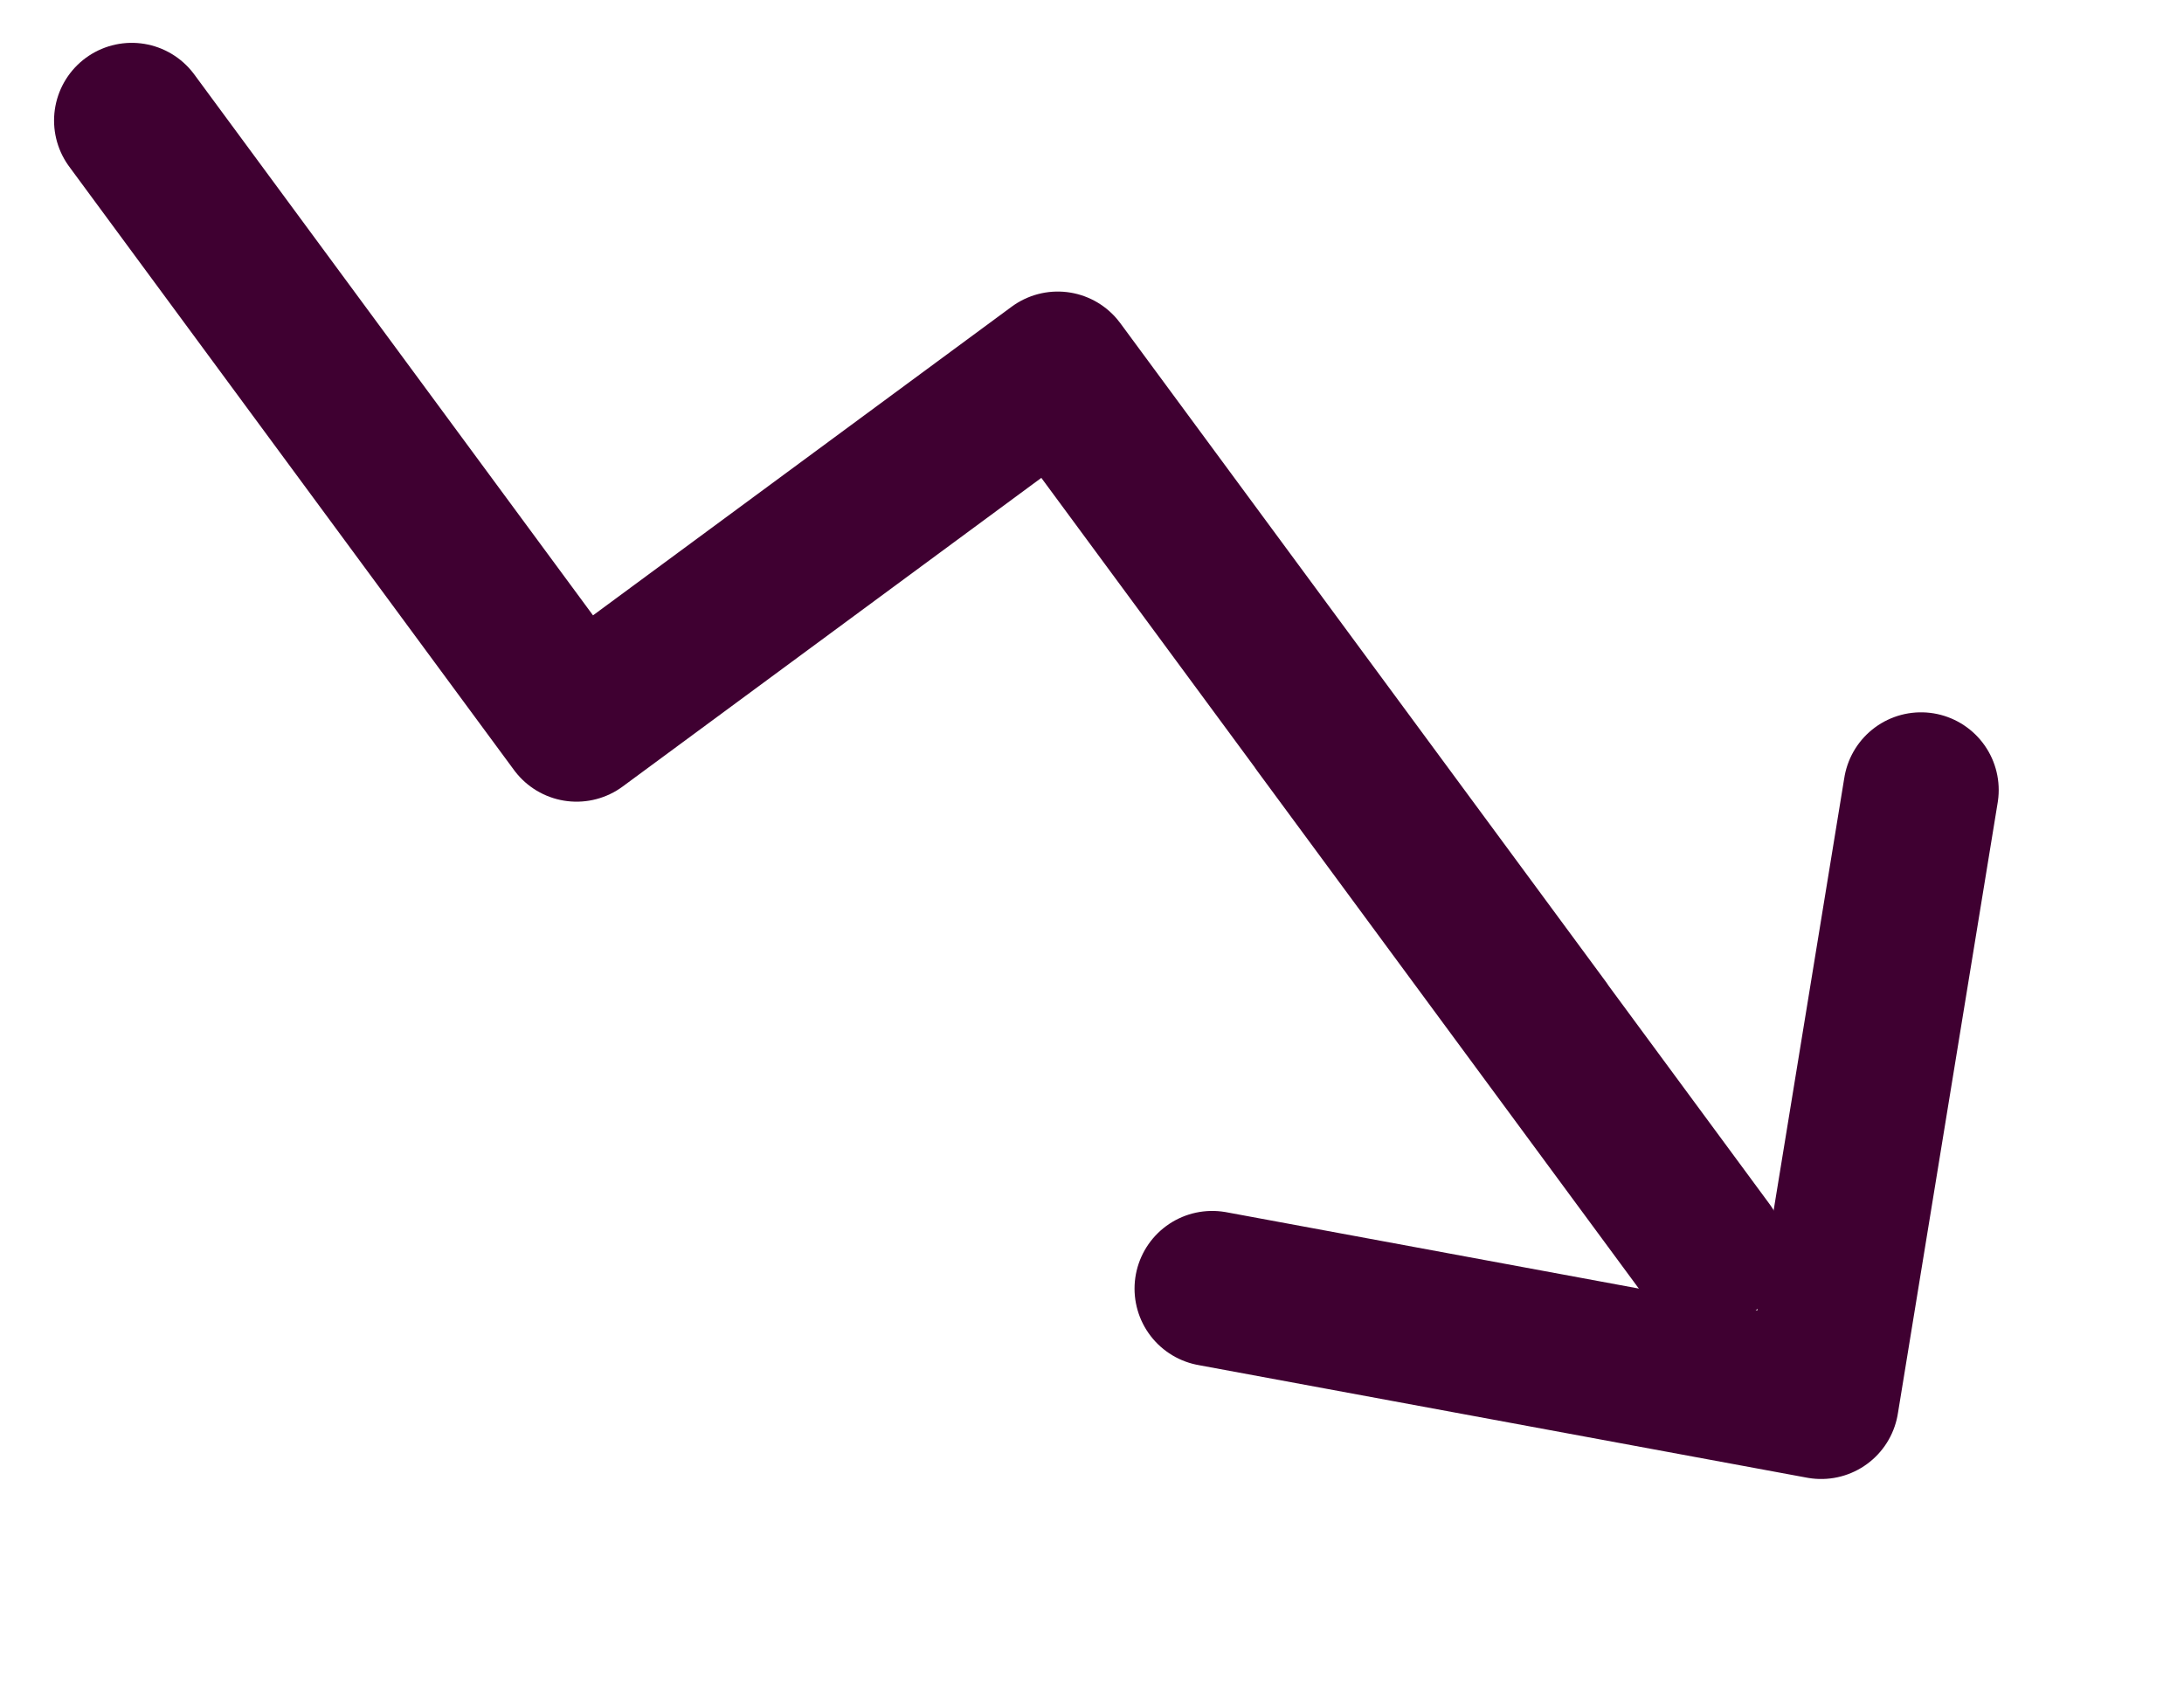<svg xmlns="http://www.w3.org/2000/svg" width="22" height="17" viewBox="0 0 22 17" fill="none"><path d="M1.327 1.214L5.808 7.292L10.655 3.719L15.546 10.352L13.291 7.296L17.194 12.59" stroke="#3F0031" stroke-width="1.565" stroke-linecap="round" stroke-linejoin="round"></path><path d="M12.211 12.979L18.345 14.114L19.351 7.957" stroke="#3F0031" stroke-width="1.565" stroke-linecap="round" stroke-linejoin="round"></path></svg>